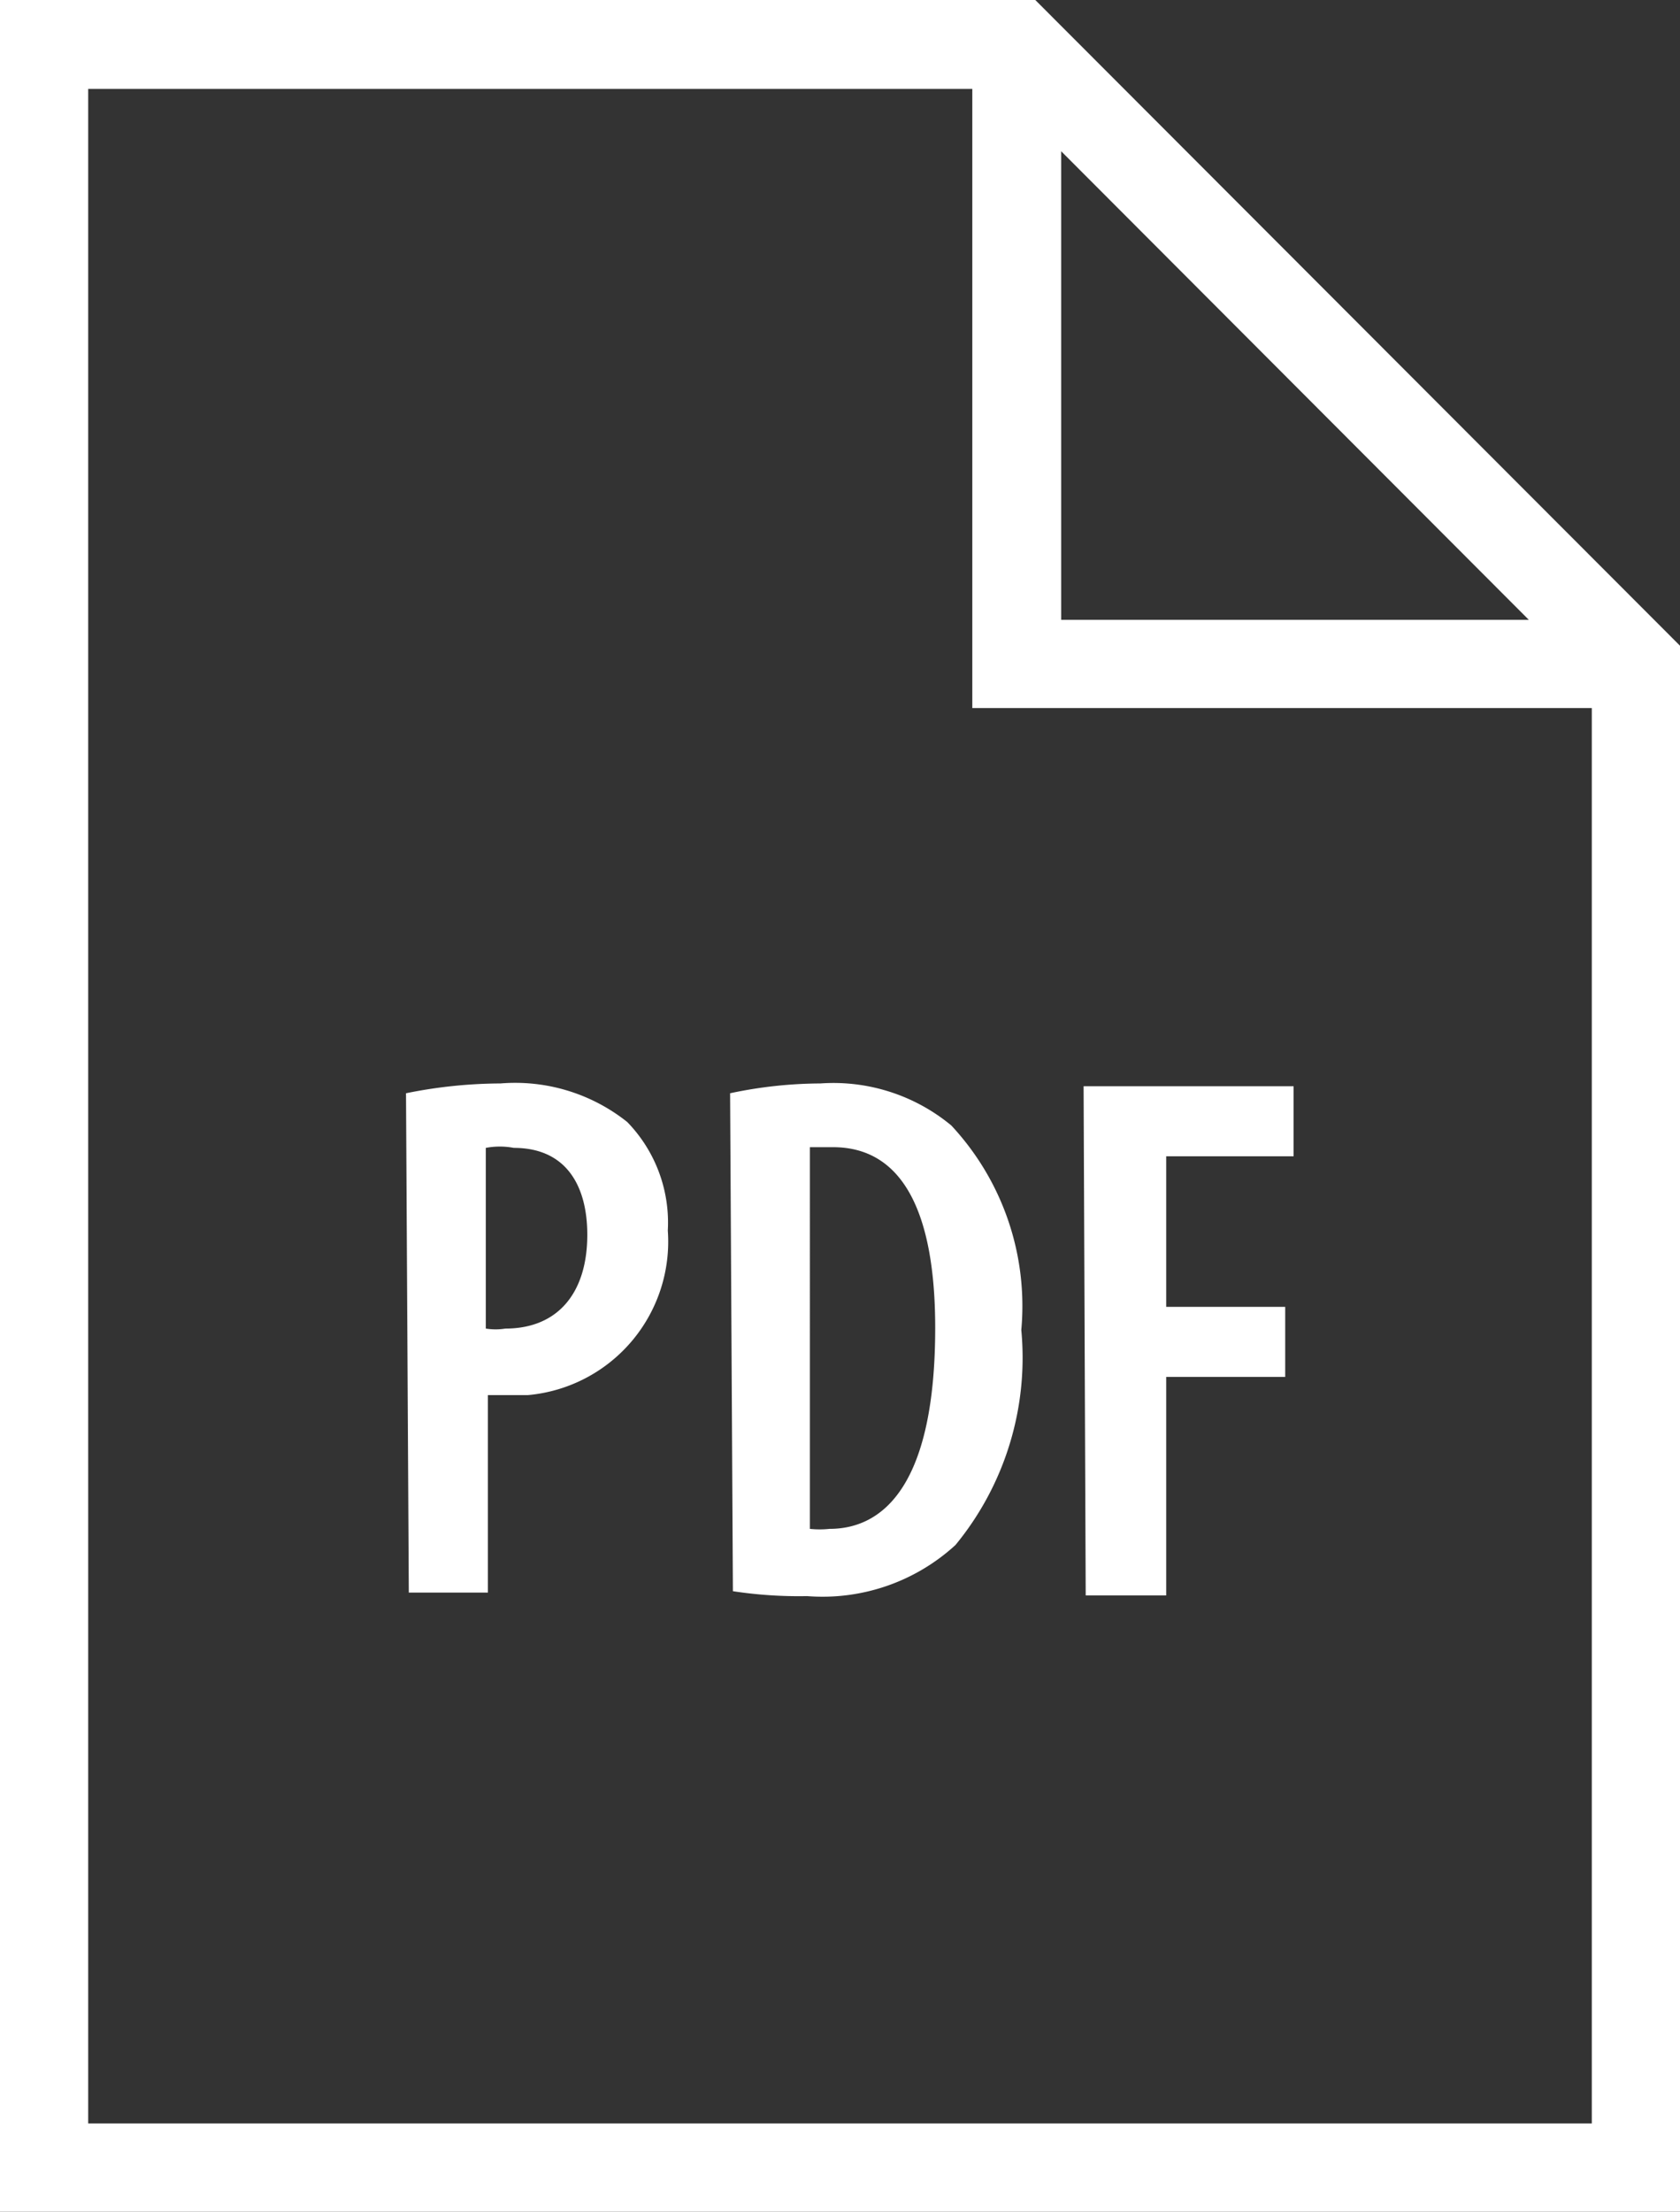 <svg id="レイヤー_1" data-name="レイヤー 1" xmlns="http://www.w3.org/2000/svg" xmlns:xlink="http://www.w3.org/1999/xlink" viewBox="0 0 24 31.58"><rect x="0" y="0" width="24" height="31.58" fill="#333333" stroke="none"/><defs><style>.cls-1{fill:none;}.cls-2{clip-path:url(#clip-path);}.cls-3{fill:#fff;}</style><clipPath id="clip-path" transform="translate(-499.84 -368.07)"><rect class="cls-1" x="499.84" y="368.07" width="24" height="31.58"/></clipPath></defs><g id="グループ_8315" data-name="グループ 8315"><g id="グループ_8314" data-name="グループ 8314"><g class="cls-2"><g id="グループ_8313" data-name="グループ 8313"><path id="パス_1236" data-name="パス 1236" class="cls-3" d="M523.84,399.65h-24V368.07h14.79l9.21,9.22Zm-22.74-1.26h21.48V378.18h-8.85v-8.84H501.1ZM515,376.92h6.68L515,370.23Z" transform="translate(-499.84 -368.07)"/></g></g></g><path id="パス_1237" data-name="パス 1237" class="cls-3" d="M505.64,383.68a6.88,6.88,0,0,1,1.35-.14,2.57,2.57,0,0,1,1.81.55,2.06,2.06,0,0,1,.58,1.55,2.2,2.2,0,0,1-2,2.35h-.57v2.82h-1.13Zm1.14,3.36a.88.88,0,0,0,.28,0c.75,0,1.17-.51,1.17-1.34,0-.67-.28-1.24-1.05-1.24a1.07,1.07,0,0,0-.4,0Z" transform="translate(-499.84 -368.07)"/><path id="パス_1238" data-name="パス 1238" class="cls-3" d="M510.27,383.68a6.29,6.29,0,0,1,1.29-.14,2.64,2.64,0,0,1,1.87.6,3.78,3.78,0,0,1,1,2.92,4.21,4.21,0,0,1-.94,3.07,2.81,2.81,0,0,1-2.12.73,6.23,6.23,0,0,1-1.06-.07Zm1.14,6.22a1.32,1.32,0,0,0,.28,0c.79,0,1.51-.66,1.51-2.87,0-1.64-.46-2.58-1.46-2.58l-.33,0Z" transform="translate(-499.84 -368.07)"/><path id="パス_1239" data-name="パス 1239" class="cls-3" d="M515.32,383.58h3v1h-1.82v2.15h1.7v1h-1.7v3.12h-1.15Z" transform="translate(-499.84 -368.07)"/></g></svg>